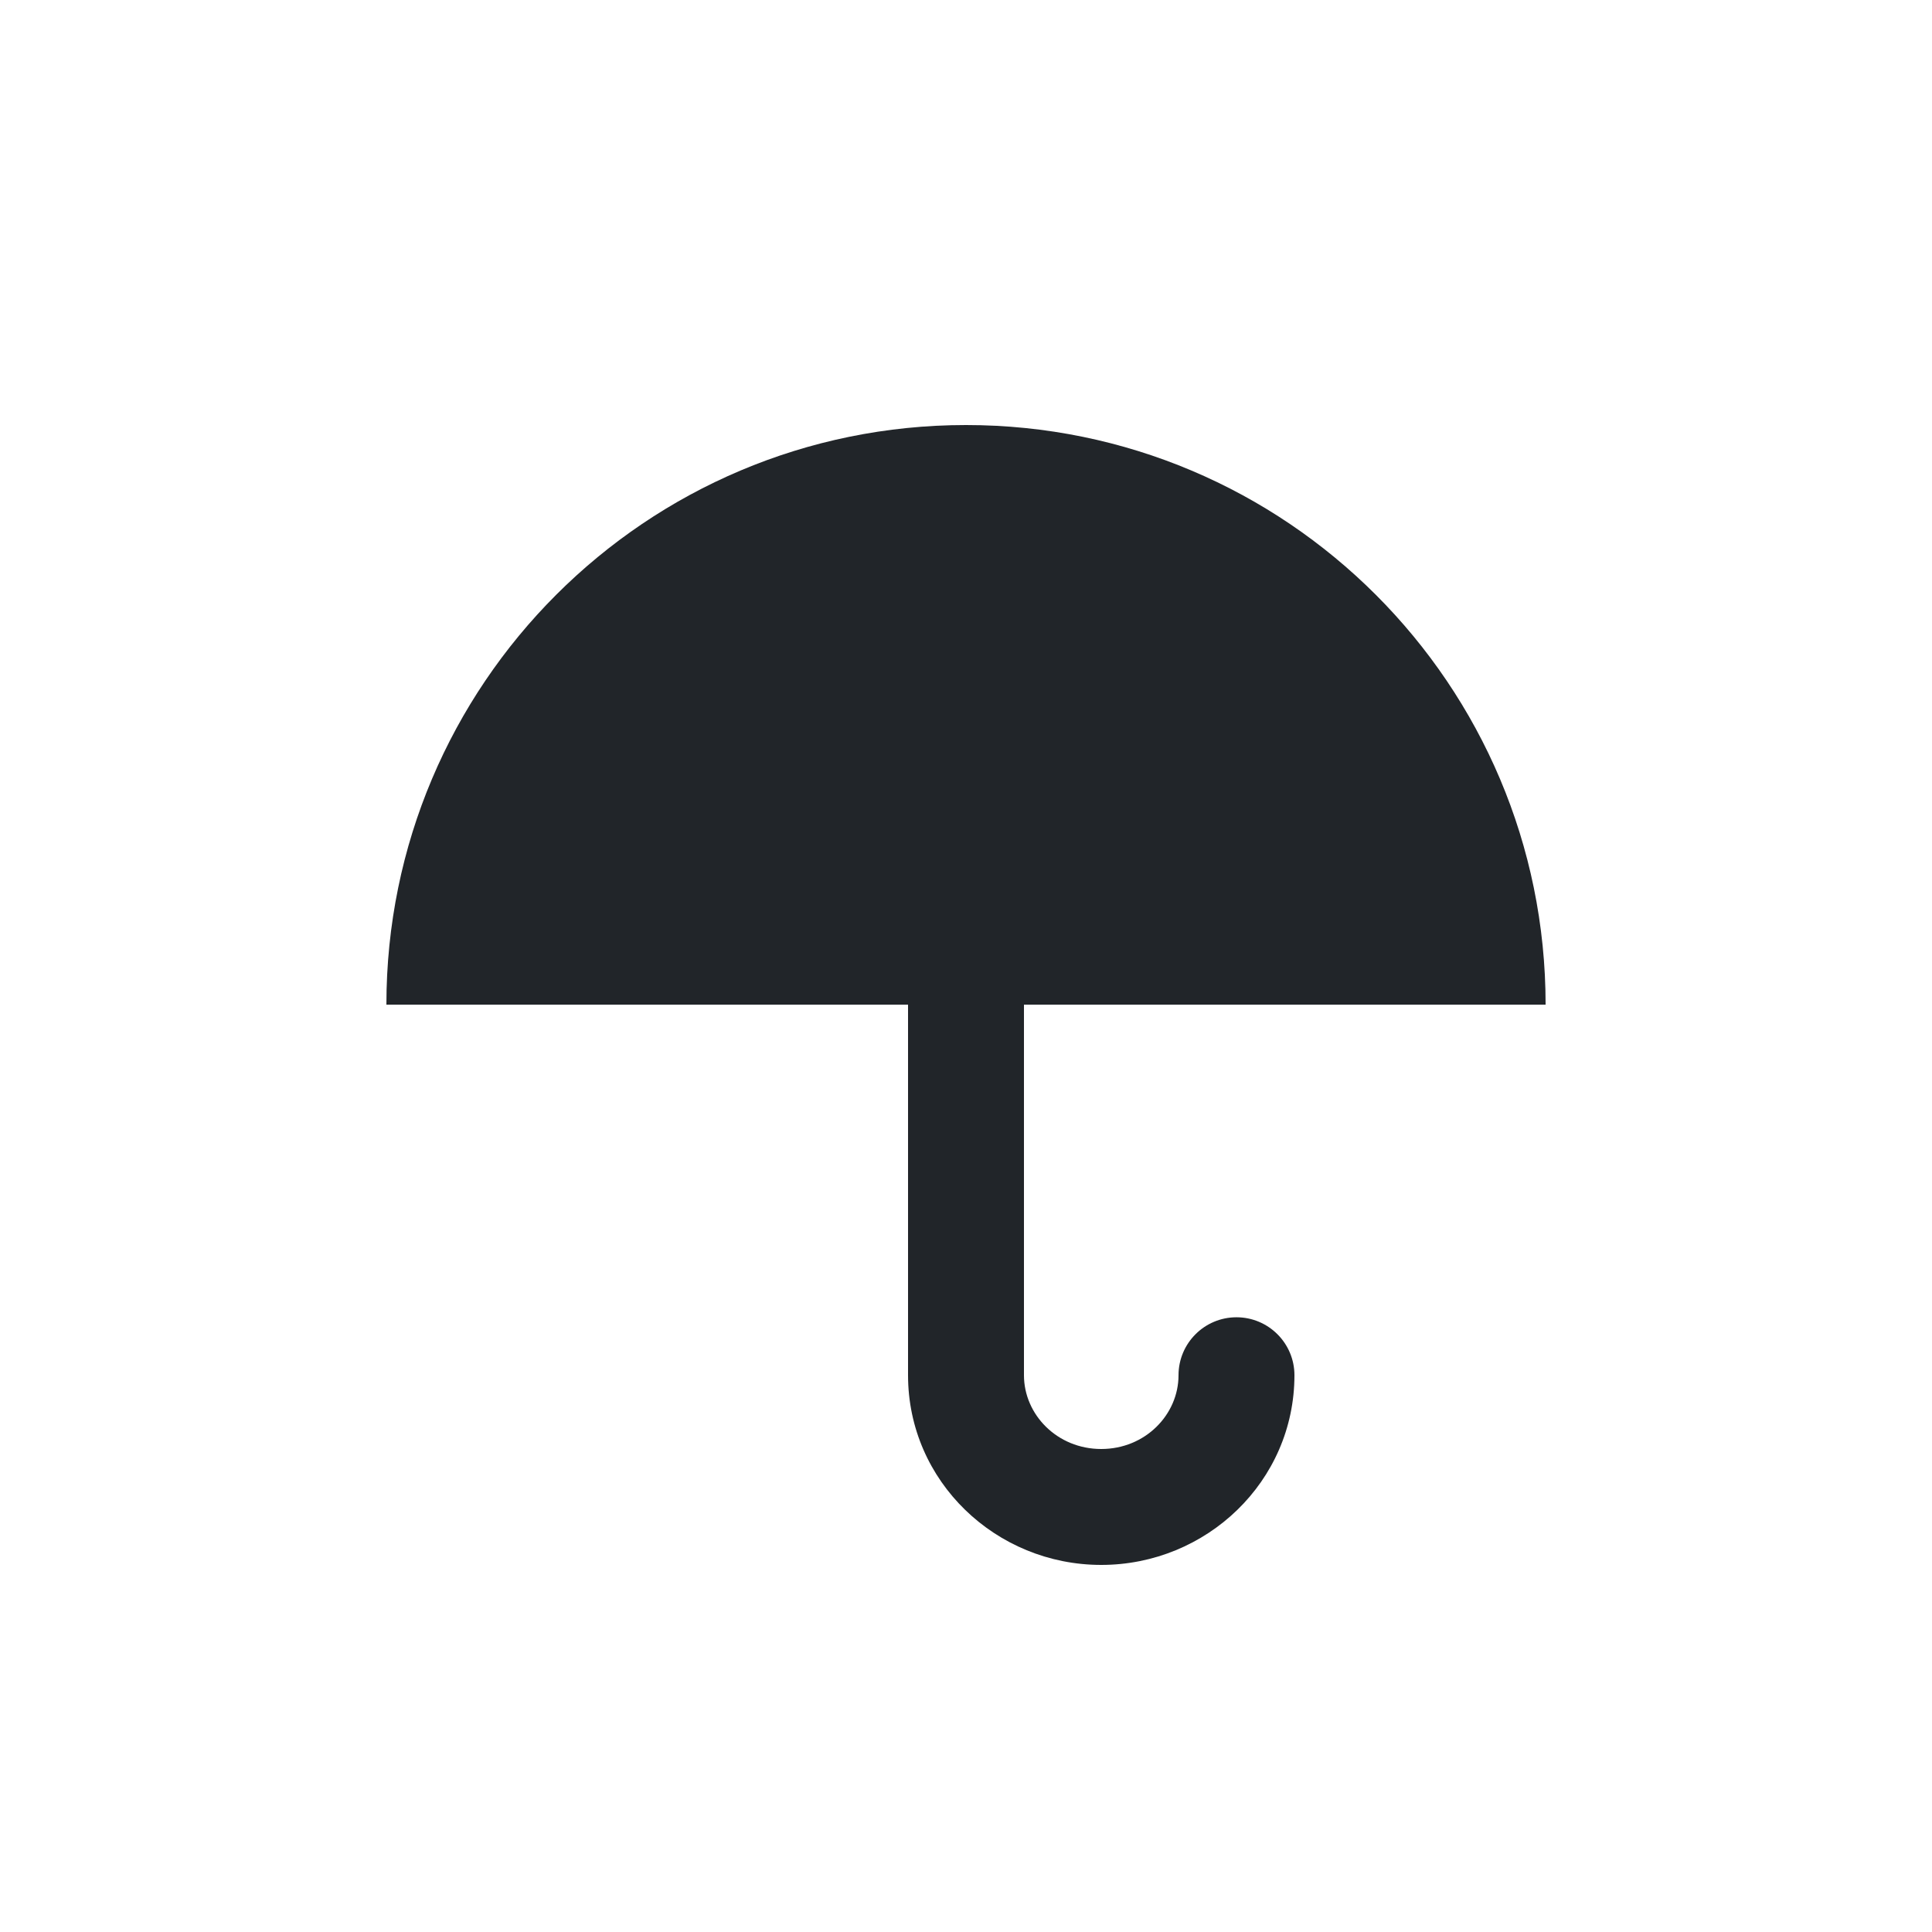 <svg width="50" height="50" viewBox="0 0 50 50" fill="none" xmlns="http://www.w3.org/2000/svg">
<path fill-rule="evenodd" clip-rule="evenodd" d="M40 26C40 17.716 33.284 11 25 11C16.716 11 10 17.716 10 26C17.5 26 29.5 26 40 26Z" fill="#212529"/>
<path fill-rule="evenodd" clip-rule="evenodd" d="M33.5 35.591C33.5 38.339 31.224 40.5 28.5 40.5C25.776 40.5 23.5 38.339 23.5 35.591V24.001C23.5 24.001 23.5 24 25 24C26.5 24 26.5 24 26.5 24V35.591C26.5 36.608 27.358 37.5 28.5 37.5C29.642 37.5 30.5 36.608 30.5 35.591C30.5 34.763 31.172 34.091 32 34.091C32.828 34.091 33.5 34.763 33.5 35.591ZM25 22.5C25.828 22.5 26.5 23.172 26.5 24L25 24L23.5 24.001C23.5 23.172 24.172 22.5 25 22.5Z" fill="#212529"/>
</svg>
